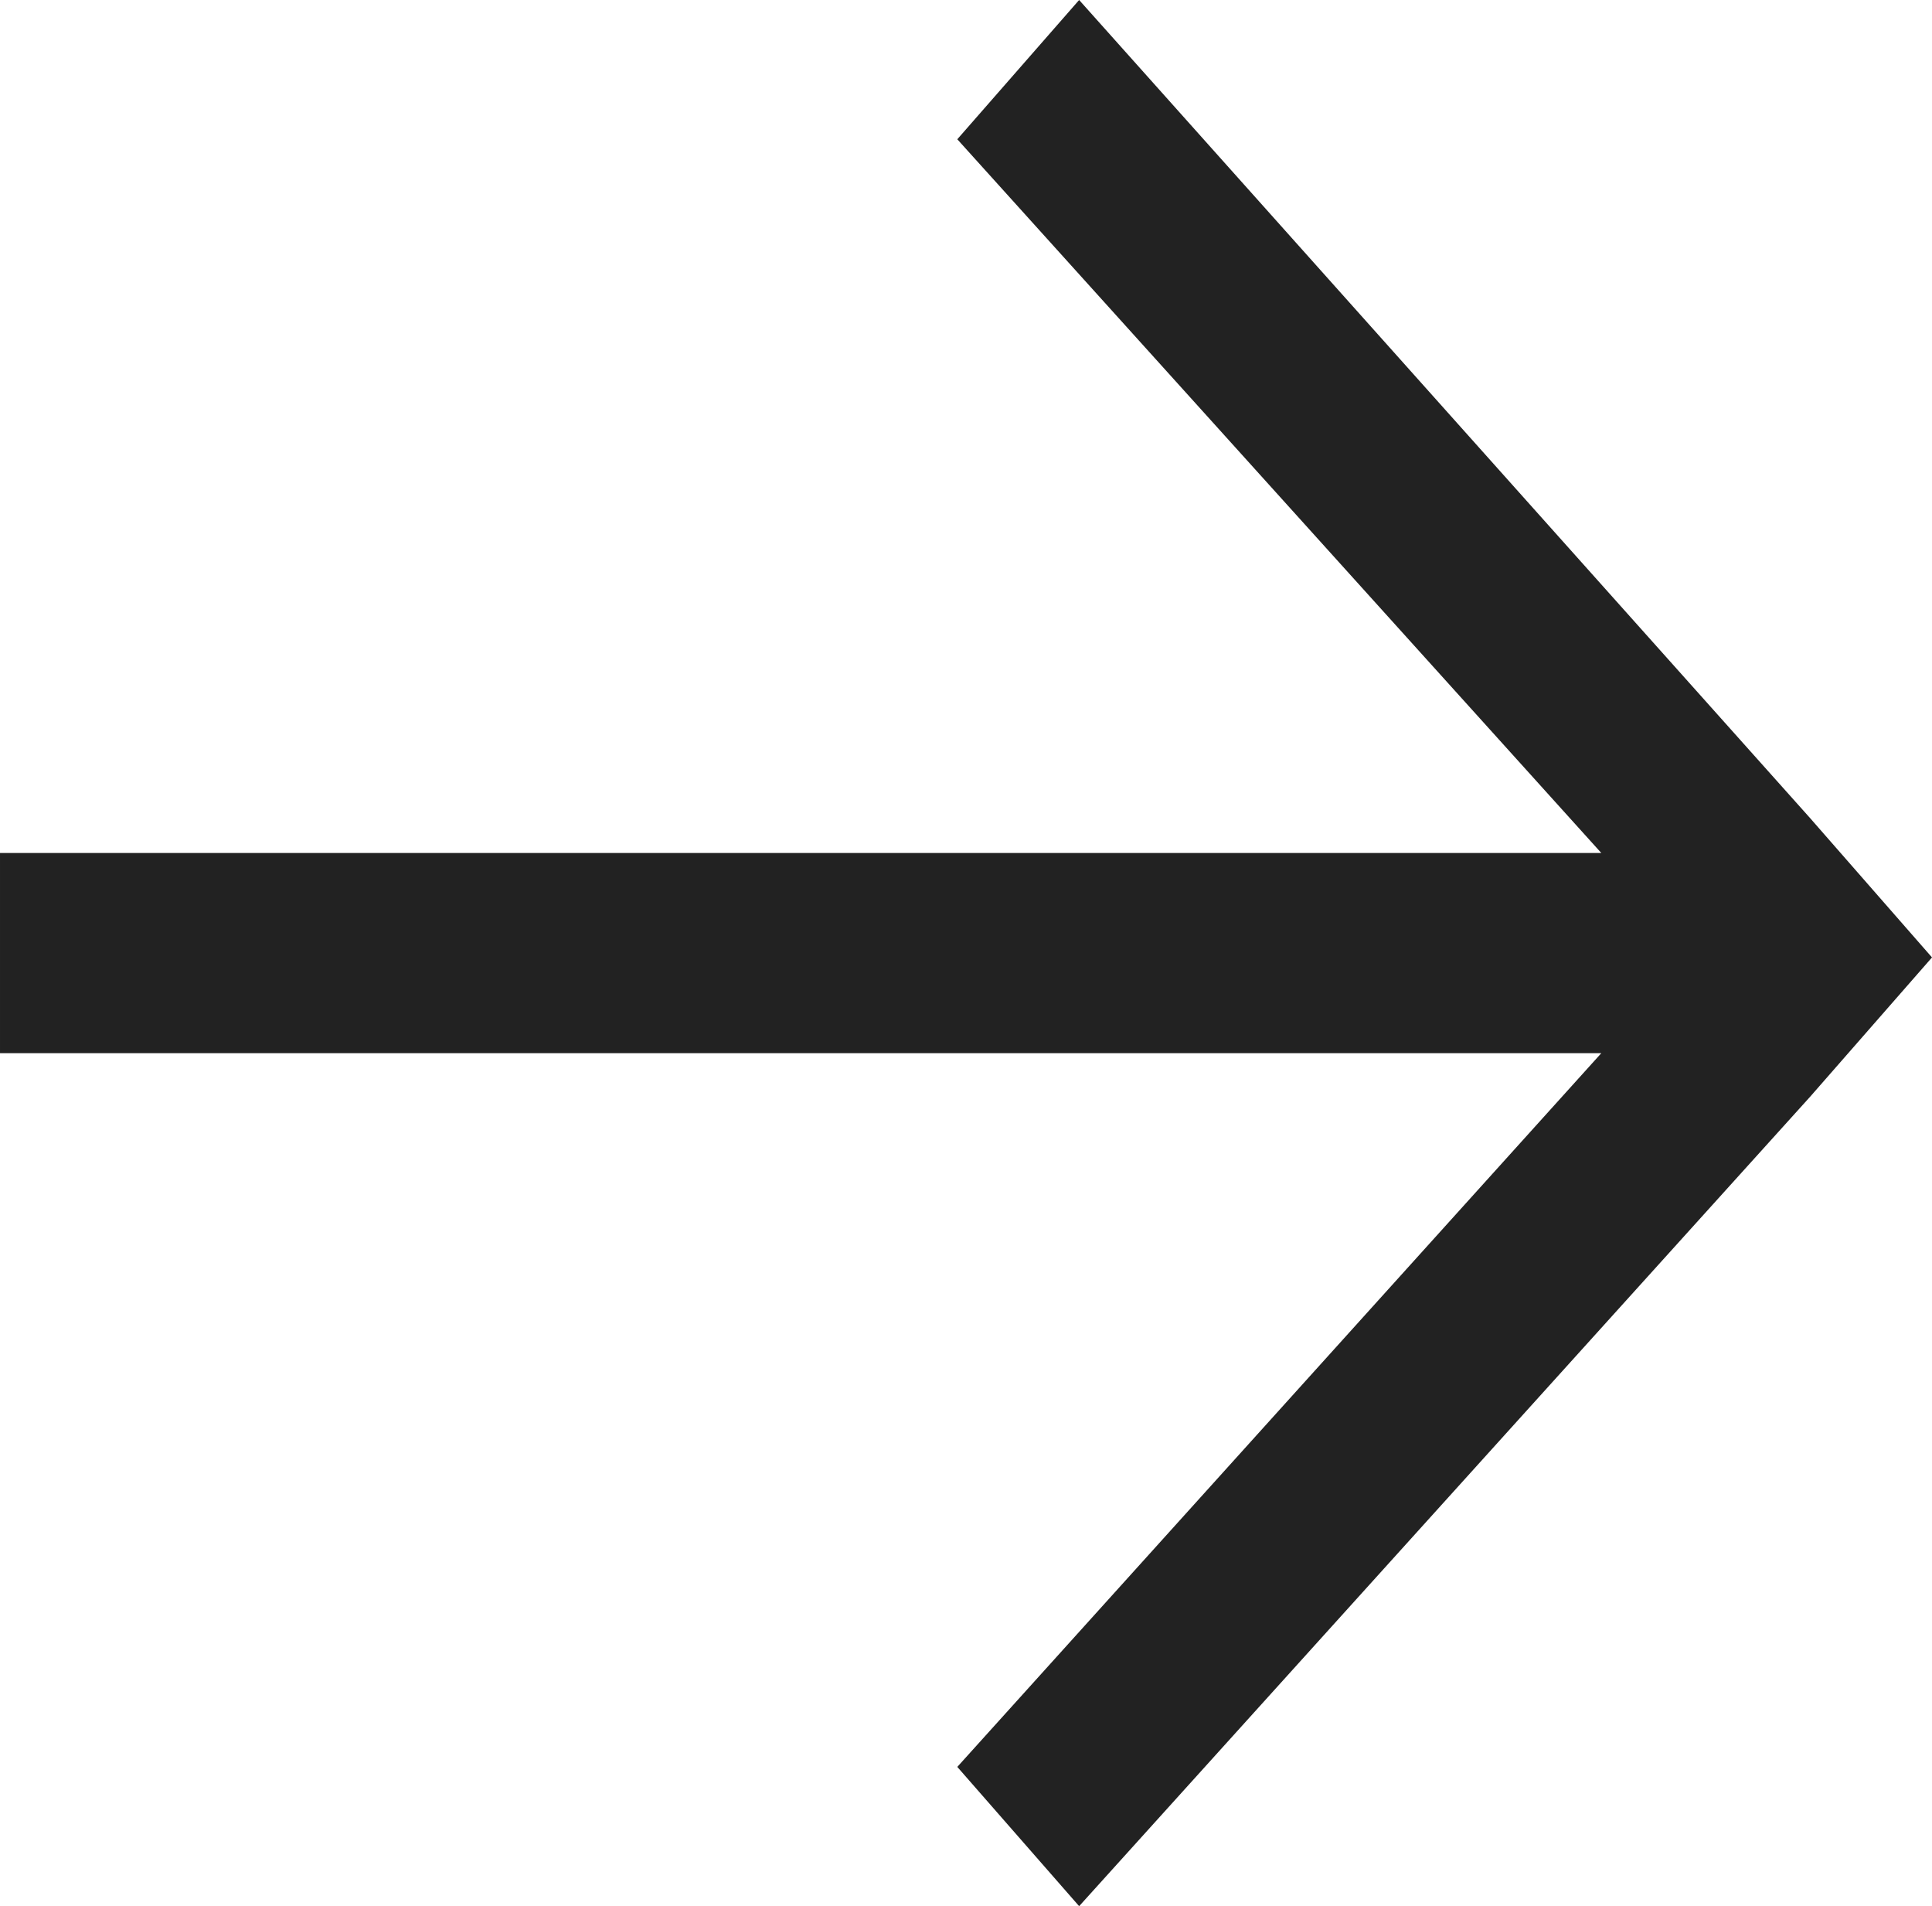 <svg enable-background="new 0 0 22.2 21.9" viewBox="0 0 22.2 21.9" xmlns="http://www.w3.org/2000/svg"><path d="m20.8 9.4-8.4-9.4-1.4 1.6 7.4 8.2h-18.4v2.3h18.4l-7.4 8.2 1.4 1.6 8.4-9.3 1.4-1.6z" fill="#222"/></svg>
